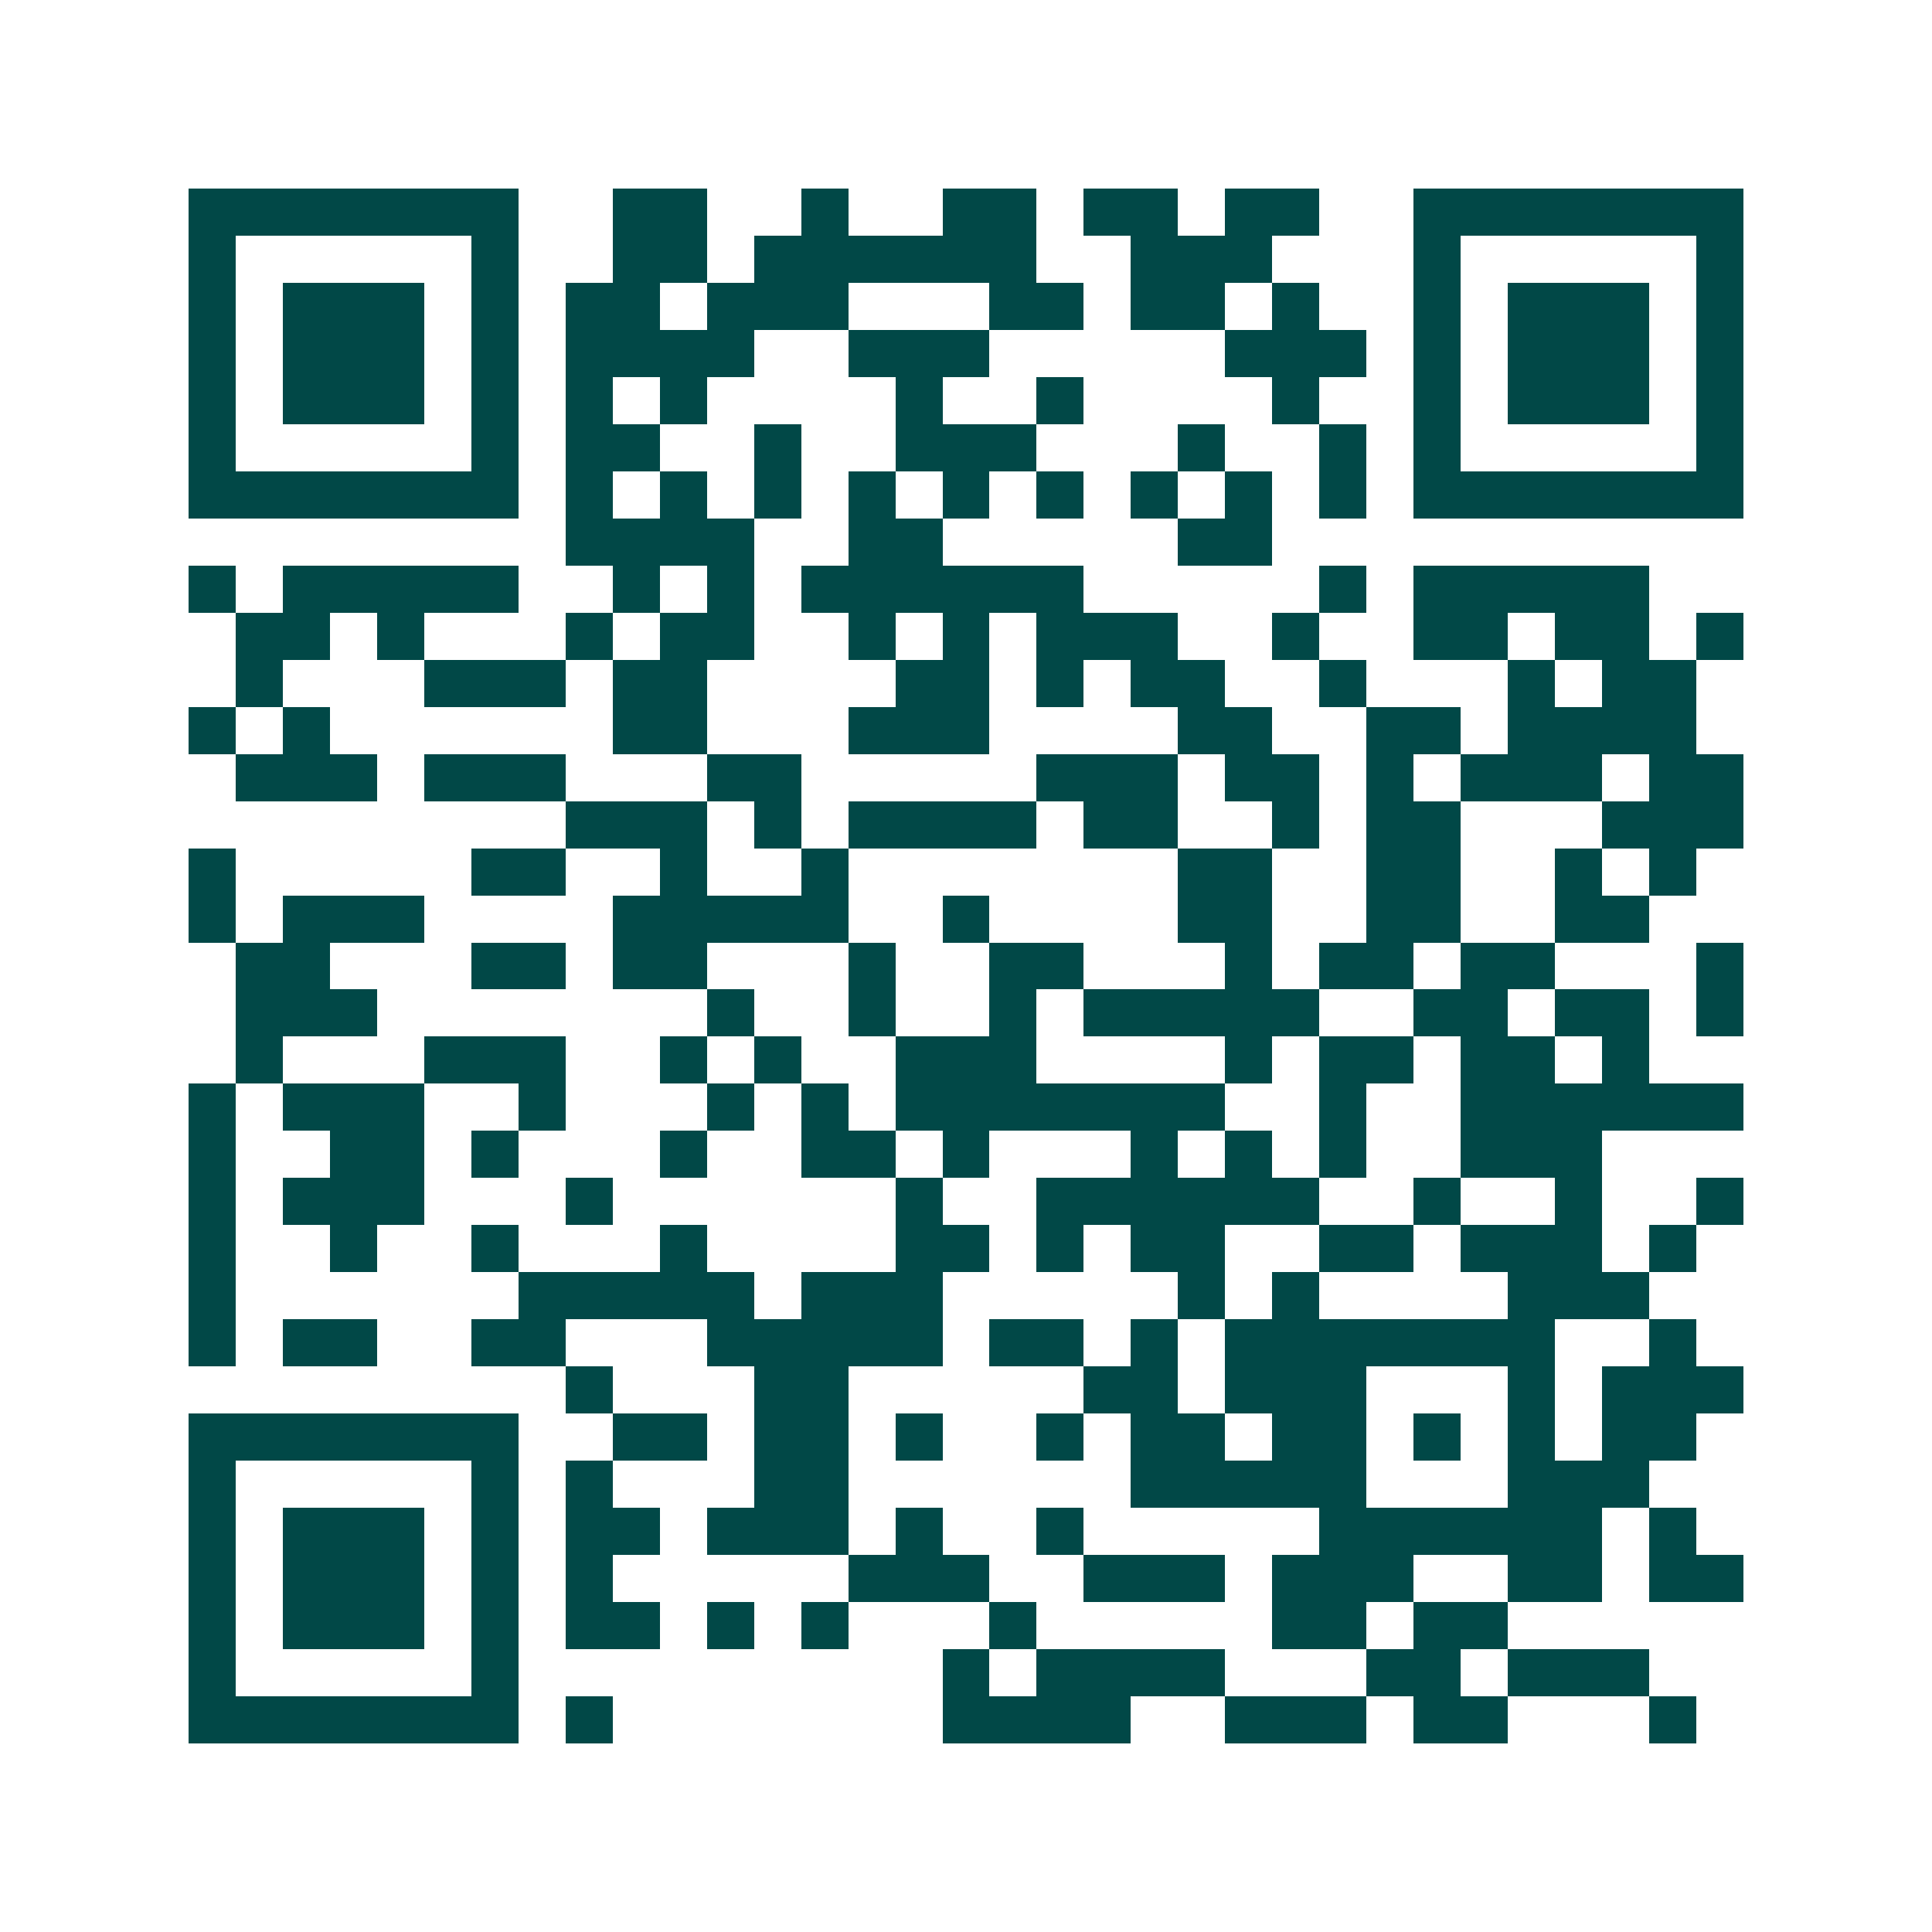 <svg xmlns="http://www.w3.org/2000/svg" width="200" height="200" viewBox="0 0 41 41" shape-rendering="crispEdges"><path fill="#ffffff" d="M0 0h41v41H0z"/><path stroke="#014847" d="M4 4.5h7m2 0h2m2 0h1m2 0h2m1 0h2m1 0h2m2 0h7M4 5.5h1m5 0h1m2 0h2m1 0h6m2 0h3m3 0h1m5 0h1M4 6.5h1m1 0h3m1 0h1m1 0h2m1 0h3m3 0h2m1 0h2m1 0h1m2 0h1m1 0h3m1 0h1M4 7.5h1m1 0h3m1 0h1m1 0h4m2 0h3m5 0h3m1 0h1m1 0h3m1 0h1M4 8.5h1m1 0h3m1 0h1m1 0h1m1 0h1m4 0h1m2 0h1m4 0h1m2 0h1m1 0h3m1 0h1M4 9.5h1m5 0h1m1 0h2m2 0h1m2 0h3m3 0h1m2 0h1m1 0h1m5 0h1M4 10.5h7m1 0h1m1 0h1m1 0h1m1 0h1m1 0h1m1 0h1m1 0h1m1 0h1m1 0h1m1 0h7M12 11.5h4m2 0h2m5 0h2M4 12.5h1m1 0h5m2 0h1m1 0h1m1 0h6m5 0h1m1 0h5M5 13.5h2m1 0h1m3 0h1m1 0h2m2 0h1m1 0h1m1 0h3m2 0h1m2 0h2m1 0h2m1 0h1M5 14.5h1m3 0h3m1 0h2m4 0h2m1 0h1m1 0h2m2 0h1m3 0h1m1 0h2M4 15.5h1m1 0h1m6 0h2m3 0h3m4 0h2m2 0h2m1 0h4M5 16.5h3m1 0h3m3 0h2m5 0h3m1 0h2m1 0h1m1 0h3m1 0h2M12 17.5h3m1 0h1m1 0h4m1 0h2m2 0h1m1 0h2m3 0h3M4 18.5h1m5 0h2m2 0h1m2 0h1m7 0h2m2 0h2m2 0h1m1 0h1M4 19.5h1m1 0h3m4 0h5m2 0h1m4 0h2m2 0h2m2 0h2M5 20.5h2m3 0h2m1 0h2m3 0h1m2 0h2m3 0h1m1 0h2m1 0h2m3 0h1M5 21.5h3m7 0h1m2 0h1m2 0h1m1 0h5m2 0h2m1 0h2m1 0h1M5 22.5h1m3 0h3m2 0h1m1 0h1m2 0h3m4 0h1m1 0h2m1 0h2m1 0h1M4 23.5h1m1 0h3m2 0h1m3 0h1m1 0h1m1 0h7m2 0h1m2 0h6M4 24.5h1m2 0h2m1 0h1m3 0h1m2 0h2m1 0h1m3 0h1m1 0h1m1 0h1m2 0h3M4 25.5h1m1 0h3m3 0h1m6 0h1m2 0h6m2 0h1m2 0h1m2 0h1M4 26.5h1m2 0h1m2 0h1m3 0h1m4 0h2m1 0h1m1 0h2m2 0h2m1 0h3m1 0h1M4 27.5h1m6 0h5m1 0h3m5 0h1m1 0h1m4 0h3M4 28.5h1m1 0h2m2 0h2m3 0h5m1 0h2m1 0h1m1 0h7m2 0h1M12 29.5h1m3 0h2m5 0h2m1 0h3m3 0h1m1 0h3M4 30.5h7m2 0h2m1 0h2m1 0h1m2 0h1m1 0h2m1 0h2m1 0h1m1 0h1m1 0h2M4 31.5h1m5 0h1m1 0h1m3 0h2m6 0h5m3 0h3M4 32.5h1m1 0h3m1 0h1m1 0h2m1 0h3m1 0h1m2 0h1m5 0h6m1 0h1M4 33.5h1m1 0h3m1 0h1m1 0h1m5 0h3m2 0h3m1 0h3m2 0h2m1 0h2M4 34.5h1m1 0h3m1 0h1m1 0h2m1 0h1m1 0h1m3 0h1m5 0h2m1 0h2M4 35.5h1m5 0h1m9 0h1m1 0h4m3 0h2m1 0h3M4 36.5h7m1 0h1m7 0h4m2 0h3m1 0h2m3 0h1"/></svg>
